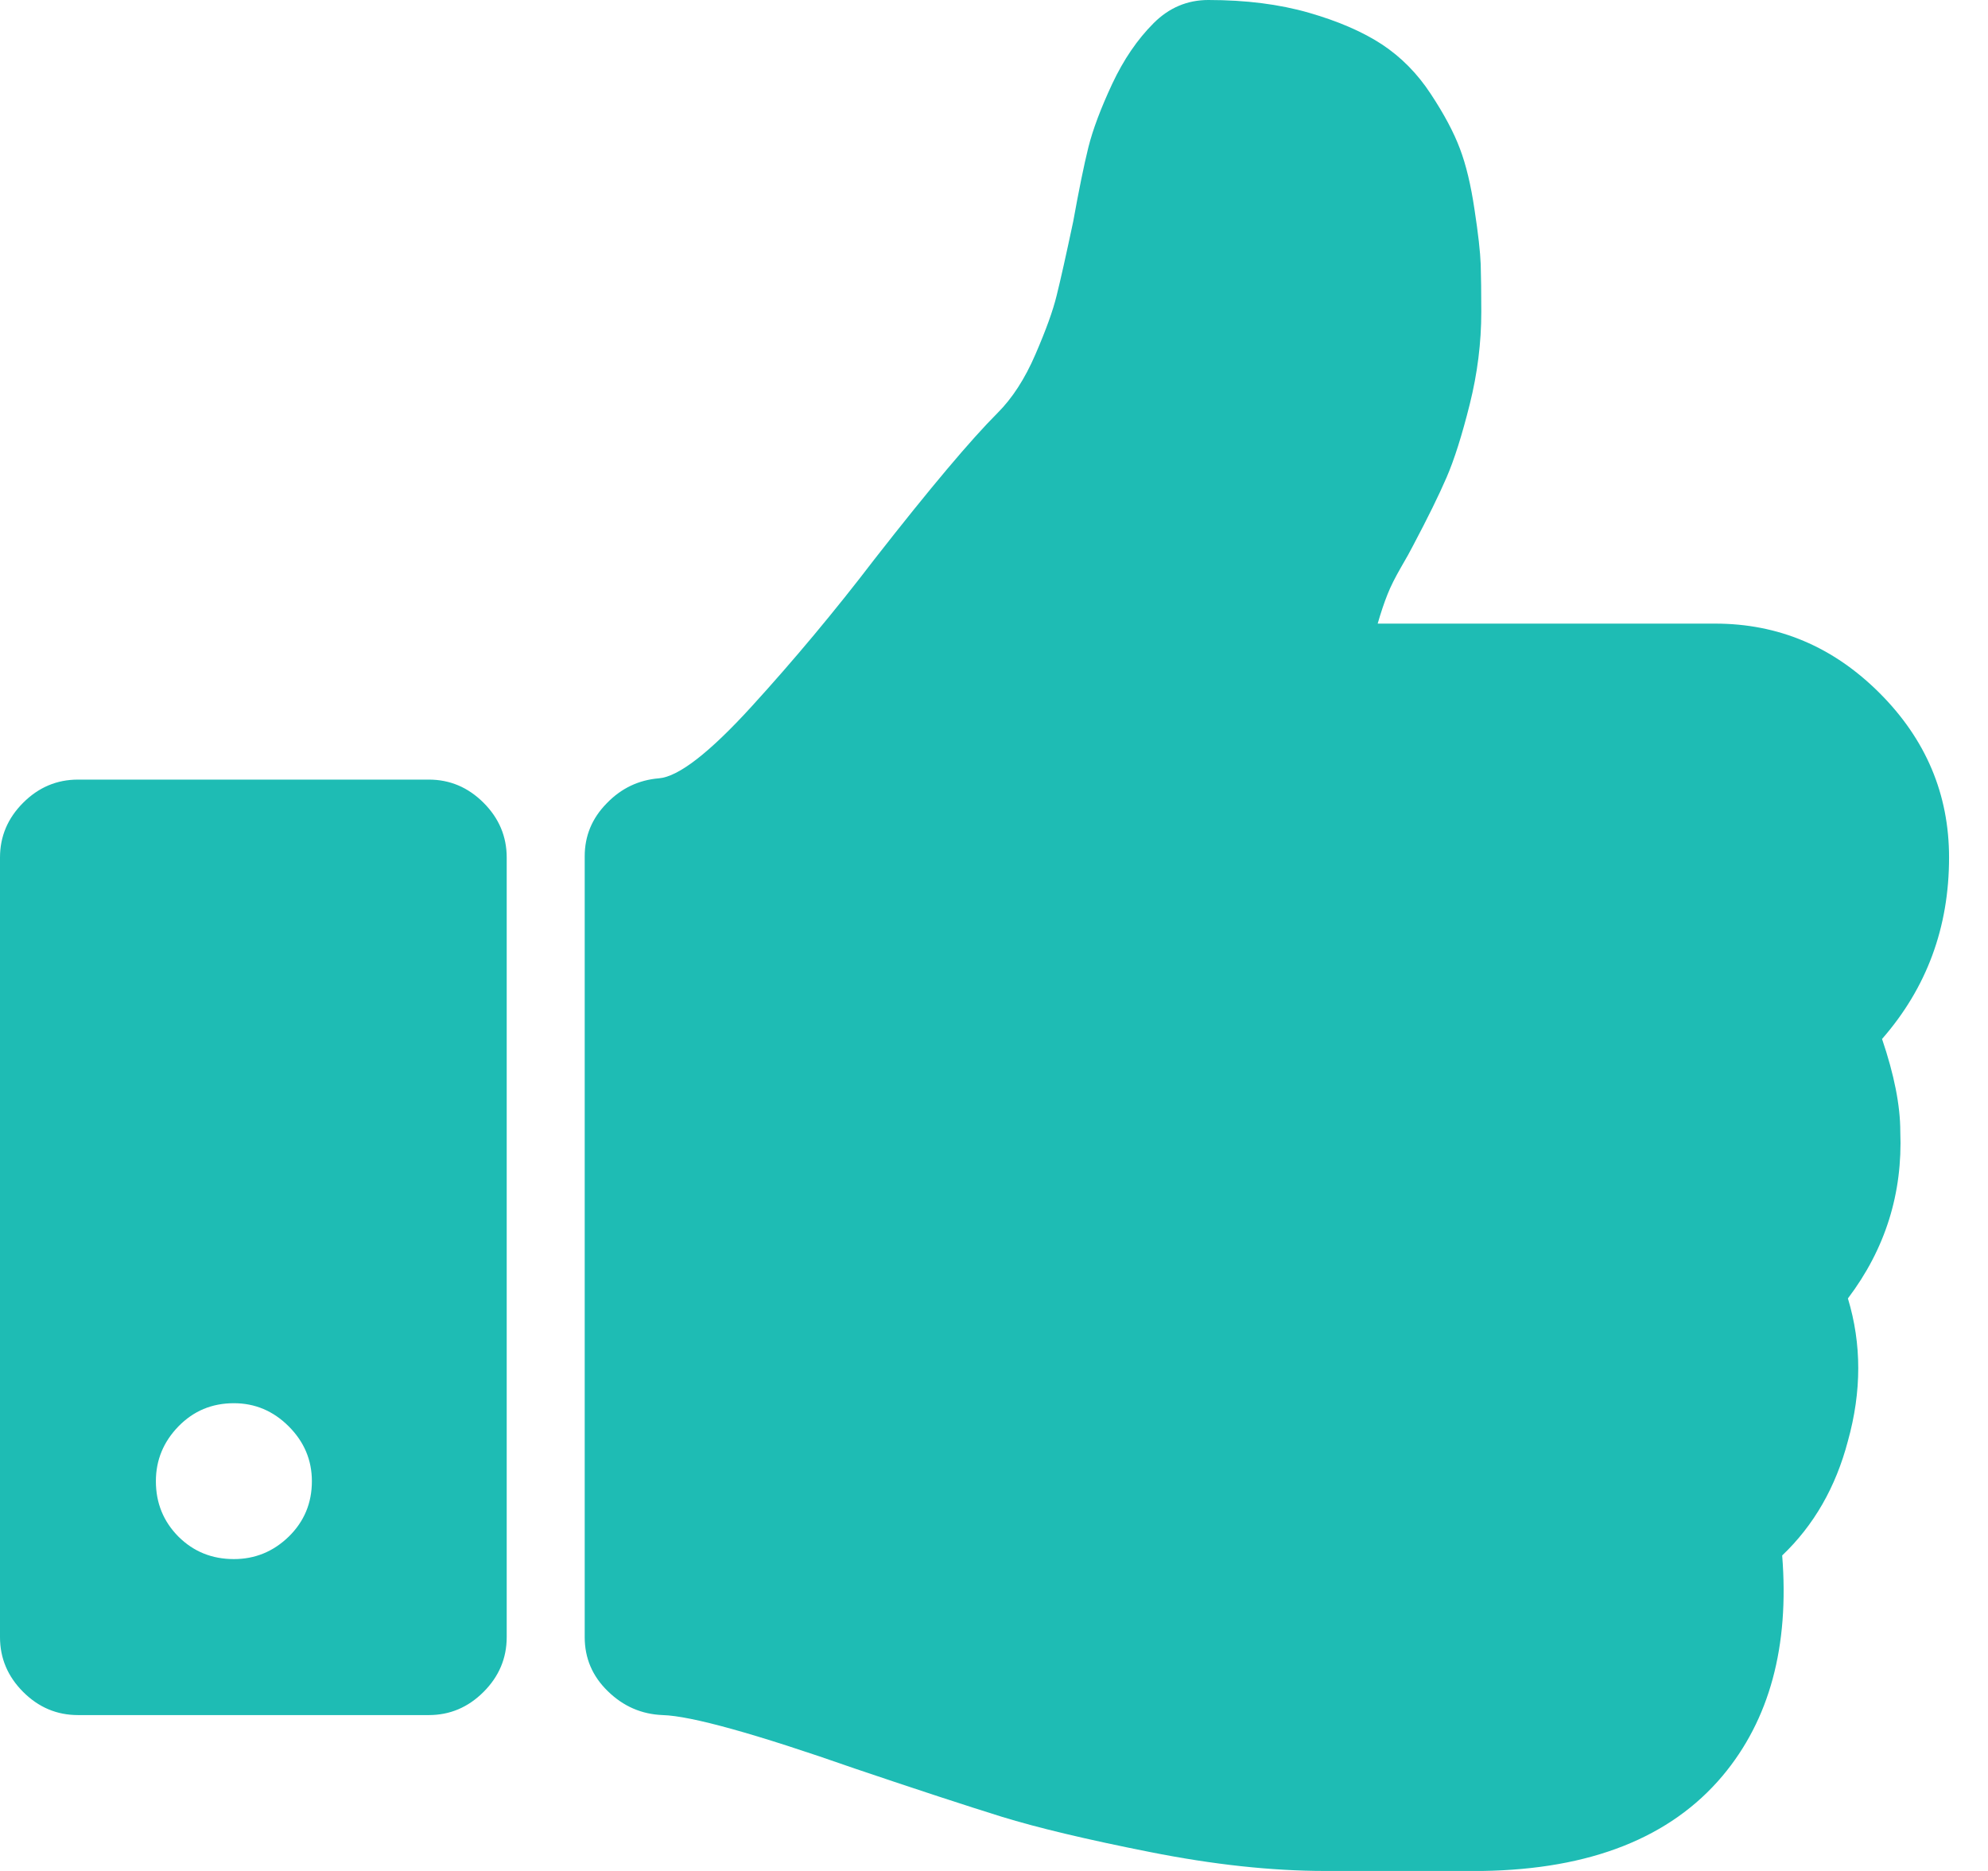 <svg width="17" height="16" viewBox="0 0 17 16" fill="none" xmlns="http://www.w3.org/2000/svg">
<g clip-path="url(#clip0_936_18179)">
<path d="M2.667 12.667C2.667 12.486 2.601 12.33 2.469 12.198C2.337 12.066 2.181 12 2 12C1.812 12 1.655 12.066 1.526 12.198C1.398 12.33 1.333 12.486 1.333 12.667C1.333 12.854 1.398 13.012 1.526 13.141C1.655 13.269 1.812 13.333 2 13.333C2.181 13.333 2.337 13.269 2.469 13.141C2.601 13.012 2.667 12.854 2.667 12.667ZM4.333 7.333V14C4.333 14.181 4.267 14.337 4.135 14.469C4.003 14.601 3.847 14.667 3.667 14.667H0.667C0.486 14.667 0.33 14.601 0.198 14.469C0.066 14.337 0 14.181 0 14V7.333C0 7.153 0.066 6.997 0.198 6.865C0.33 6.733 0.486 6.667 0.667 6.667H3.667C3.847 6.667 4.003 6.733 4.135 6.865C4.267 6.997 4.333 7.153 4.333 7.333ZM16.667 7.333C16.667 7.931 16.476 8.448 16.094 8.885C16.198 9.191 16.25 9.455 16.25 9.677C16.271 10.205 16.122 10.681 15.802 11.104C15.92 11.493 15.92 11.899 15.802 12.323C15.698 12.719 15.51 13.045 15.24 13.302C15.302 14.08 15.132 14.708 14.729 15.188C14.285 15.715 13.601 15.986 12.677 16H11.333C10.875 16 10.375 15.946 9.833 15.838C9.292 15.731 8.87 15.63 8.568 15.537C8.266 15.443 7.847 15.306 7.312 15.125C6.458 14.826 5.91 14.674 5.667 14.667C5.486 14.66 5.33 14.592 5.198 14.463C5.066 14.335 5 14.181 5 14V7.323C5 7.149 5.062 6.998 5.188 6.87C5.312 6.741 5.462 6.67 5.635 6.656C5.802 6.642 6.066 6.438 6.427 6.042C6.788 5.646 7.139 5.226 7.479 4.781C7.951 4.177 8.302 3.76 8.531 3.531C8.656 3.406 8.764 3.24 8.854 3.031C8.944 2.823 9.005 2.655 9.036 2.526C9.068 2.398 9.115 2.188 9.177 1.896C9.226 1.625 9.269 1.413 9.307 1.26C9.345 1.108 9.413 0.927 9.51 0.719C9.608 0.51 9.726 0.337 9.865 0.198C9.997 0.066 10.153 0 10.333 0C10.653 0 10.939 0.036 11.193 0.109C11.446 0.182 11.655 0.273 11.818 0.38C11.981 0.488 12.12 0.628 12.234 0.802C12.349 0.976 12.432 1.132 12.484 1.271C12.537 1.41 12.578 1.583 12.609 1.792C12.641 2 12.658 2.156 12.662 2.26C12.665 2.365 12.667 2.5 12.667 2.667C12.667 2.931 12.634 3.194 12.568 3.458C12.502 3.722 12.436 3.931 12.37 4.083C12.304 4.236 12.208 4.431 12.083 4.667C12.062 4.708 12.028 4.771 11.979 4.854C11.931 4.938 11.892 5.014 11.865 5.083C11.837 5.153 11.809 5.236 11.781 5.333H14.667C15.208 5.333 15.677 5.531 16.073 5.927C16.469 6.323 16.667 6.792 16.667 7.333Z" fill="#1EBCB4"/>
</g>
<defs>
<clipPath id="clip0_936_18179">
<rect width="16.667" height="16" fill="white"/>
</clipPath>
</defs>
</svg>

